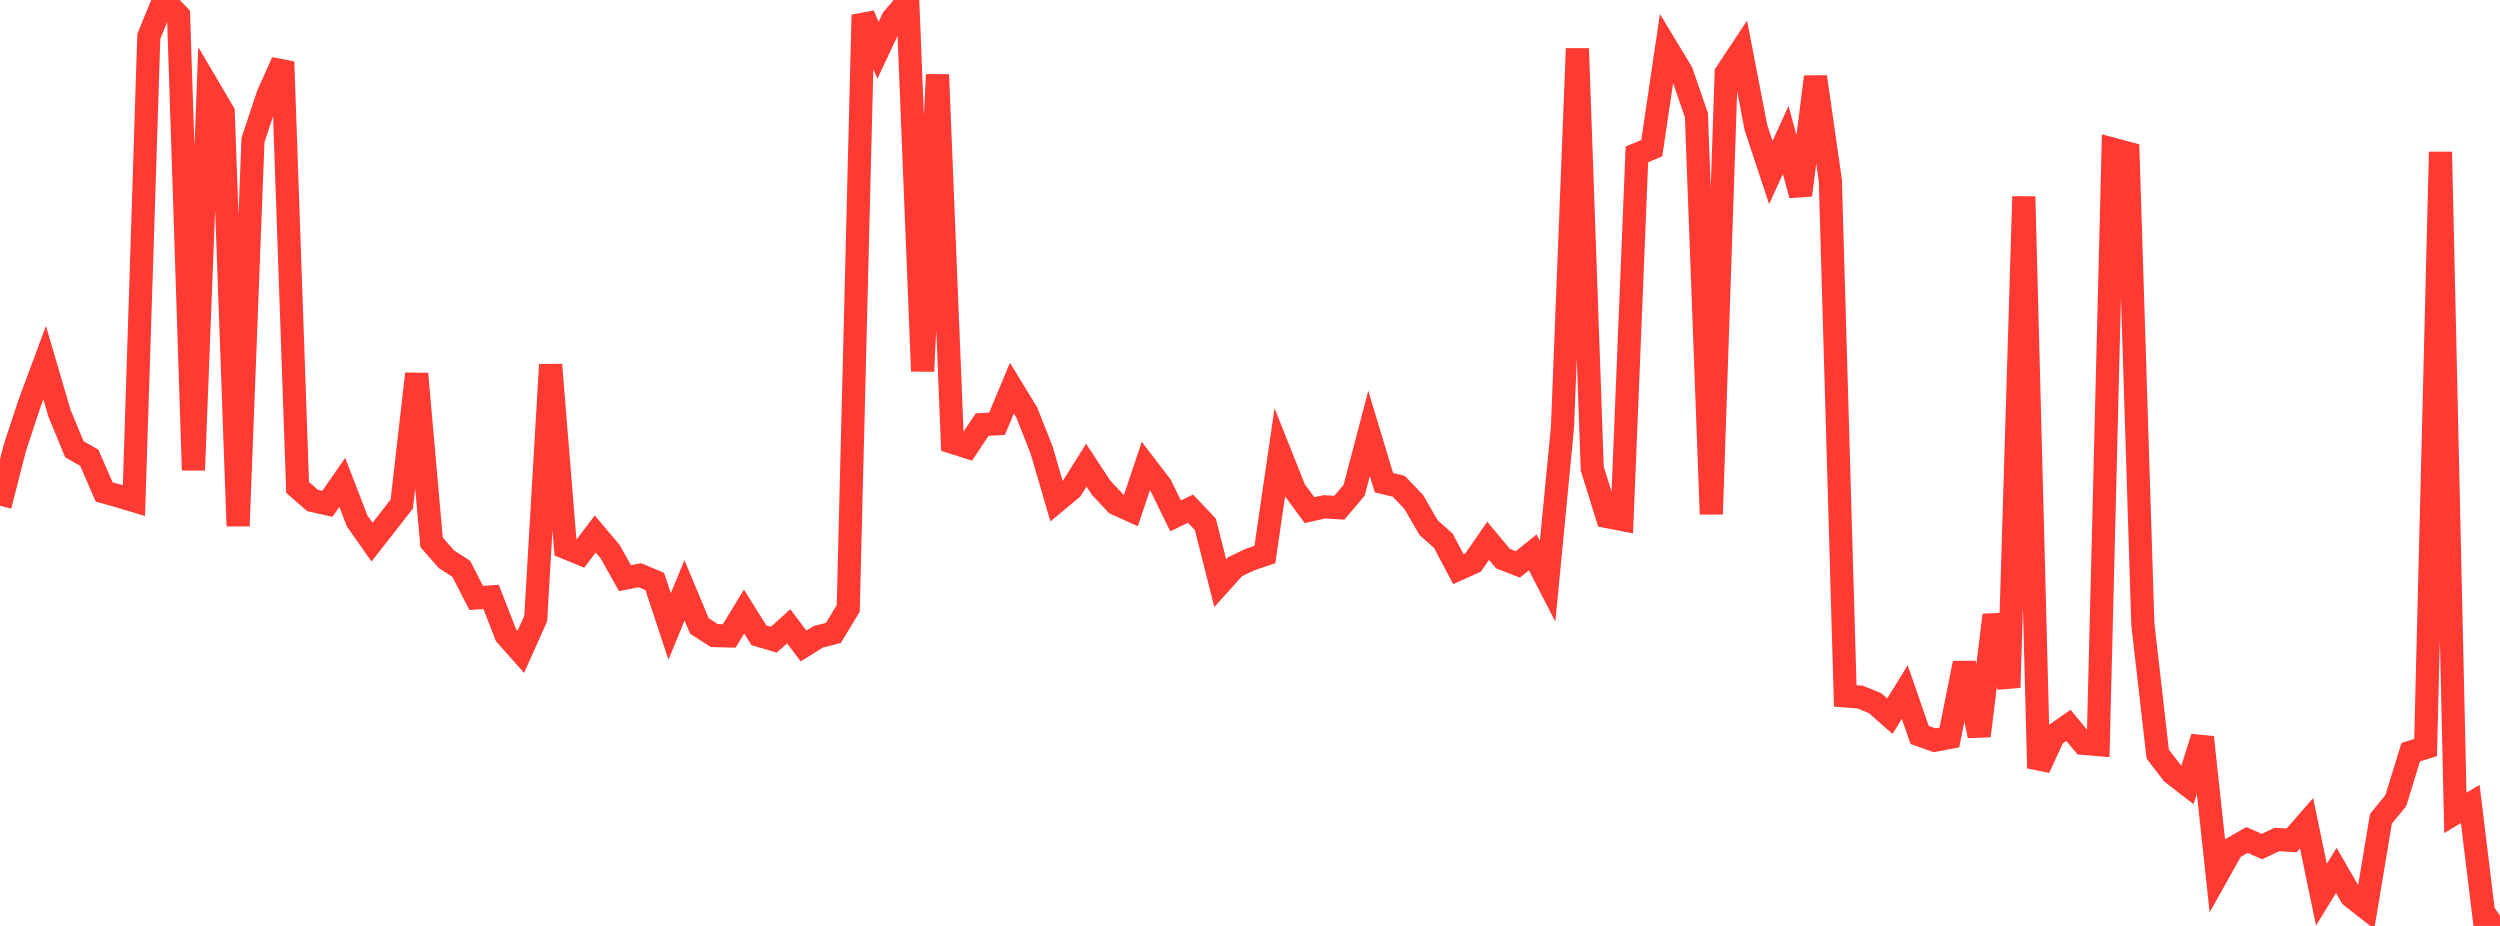 <?xml version="1.0" standalone="no"?>
<!DOCTYPE svg PUBLIC "-//W3C//DTD SVG 1.1//EN" "http://www.w3.org/Graphics/SVG/1.1/DTD/svg11.dtd">

<svg width="135" height="50" viewBox="0 0 135 50" preserveAspectRatio="none" 
  xmlns="http://www.w3.org/2000/svg"
  xmlns:xlink="http://www.w3.org/1999/xlink">


<polyline points="0.0, 27.312 0.804, 24.177 1.607, 21.745 2.411, 19.581 3.214, 22.319 4.018, 24.261 4.821, 24.717 5.625, 26.567 6.429, 26.791 7.232, 27.033 8.036, 1.963 8.839, 0.0 9.643, 0.838 10.446, 25.39 11.25, 4.696 12.054, 6.061 12.857, 28.407 13.661, 7.562 14.464, 5.142 15.268, 3.338 16.071, 26.322 16.875, 27.025 17.679, 27.206 18.482, 26.048 19.286, 28.129 20.089, 29.276 20.893, 28.25 21.696, 27.216 22.5, 20.185 23.304, 29.282 24.107, 30.199 24.911, 30.72 25.714, 32.289 26.518, 32.233 27.321, 34.29 28.125, 35.199 28.929, 33.402 29.732, 19.692 30.536, 29.564 31.339, 29.895 32.143, 28.834 32.946, 29.788 33.75, 31.221 34.554, 31.061 35.357, 31.4 36.161, 33.829 36.964, 31.877 37.768, 33.802 38.571, 34.32 39.375, 34.342 40.179, 33.026 40.982, 34.305 41.786, 34.544 42.589, 33.819 43.393, 34.884 44.196, 34.382 45.0, 34.182 45.804, 32.858 46.607, 0.805 47.411, 2.718 48.214, 1.011 49.018, 0.07 49.821, 20.045 50.625, 4.031 51.429, 23.883 52.232, 24.138 53.036, 22.927 53.839, 22.885 54.643, 20.959 55.446, 22.276 56.25, 24.311 57.054, 27.069 57.857, 26.401 58.661, 25.119 59.464, 26.343 60.268, 27.2 61.071, 27.564 61.875, 25.17 62.679, 26.218 63.482, 27.859 64.286, 27.468 65.089, 28.311 65.893, 31.492 66.696, 30.601 67.5, 30.216 68.304, 29.944 69.107, 24.439 69.911, 26.457 70.714, 27.549 71.518, 27.367 72.321, 27.419 73.125, 26.471 73.929, 23.405 74.732, 26.065 75.536, 26.261 76.339, 27.102 77.143, 28.493 77.946, 29.209 78.75, 30.733 79.554, 30.37 80.357, 29.204 81.161, 30.163 81.964, 30.479 82.768, 29.829 83.571, 31.393 84.375, 23.06 85.179, 2.623 85.982, 25.303 86.786, 27.896 87.589, 28.052 88.393, 8.336 89.196, 8.003 90.0, 2.564 90.804, 3.893 91.607, 6.221 92.411, 27.765 93.214, 3.944 94.018, 2.731 94.821, 6.89 95.625, 9.317 96.429, 7.556 97.232, 10.538 98.036, 4.147 98.839, 9.75 99.643, 37.58 100.446, 37.642 101.25, 37.968 102.054, 38.675 102.857, 37.372 103.661, 39.687 104.464, 39.975 105.268, 39.824 106.071, 35.805 106.875, 39.74 107.679, 33.212 108.482, 37.126 109.286, 10.614 110.089, 41.479 110.893, 39.729 111.696, 39.169 112.5, 40.139 113.304, 40.208 114.107, 8.061 114.911, 8.275 115.714, 33.715 116.518, 40.726 117.321, 41.764 118.125, 42.385 118.929, 39.814 119.732, 47.256 120.536, 45.818 121.339, 45.358 122.143, 45.715 122.946, 45.333 123.75, 45.379 124.554, 44.454 125.357, 48.311 126.161, 47.004 126.964, 48.397 127.768, 49.029 128.571, 44.214 129.375, 43.231 130.179, 40.616 130.982, 40.368 131.786, 8.205 132.589, 43.896 133.393, 43.412 134.196, 50.0 135.0, 49.453" fill="none" stroke="#ff3a33" stroke-width="1.25"/>

</svg>
